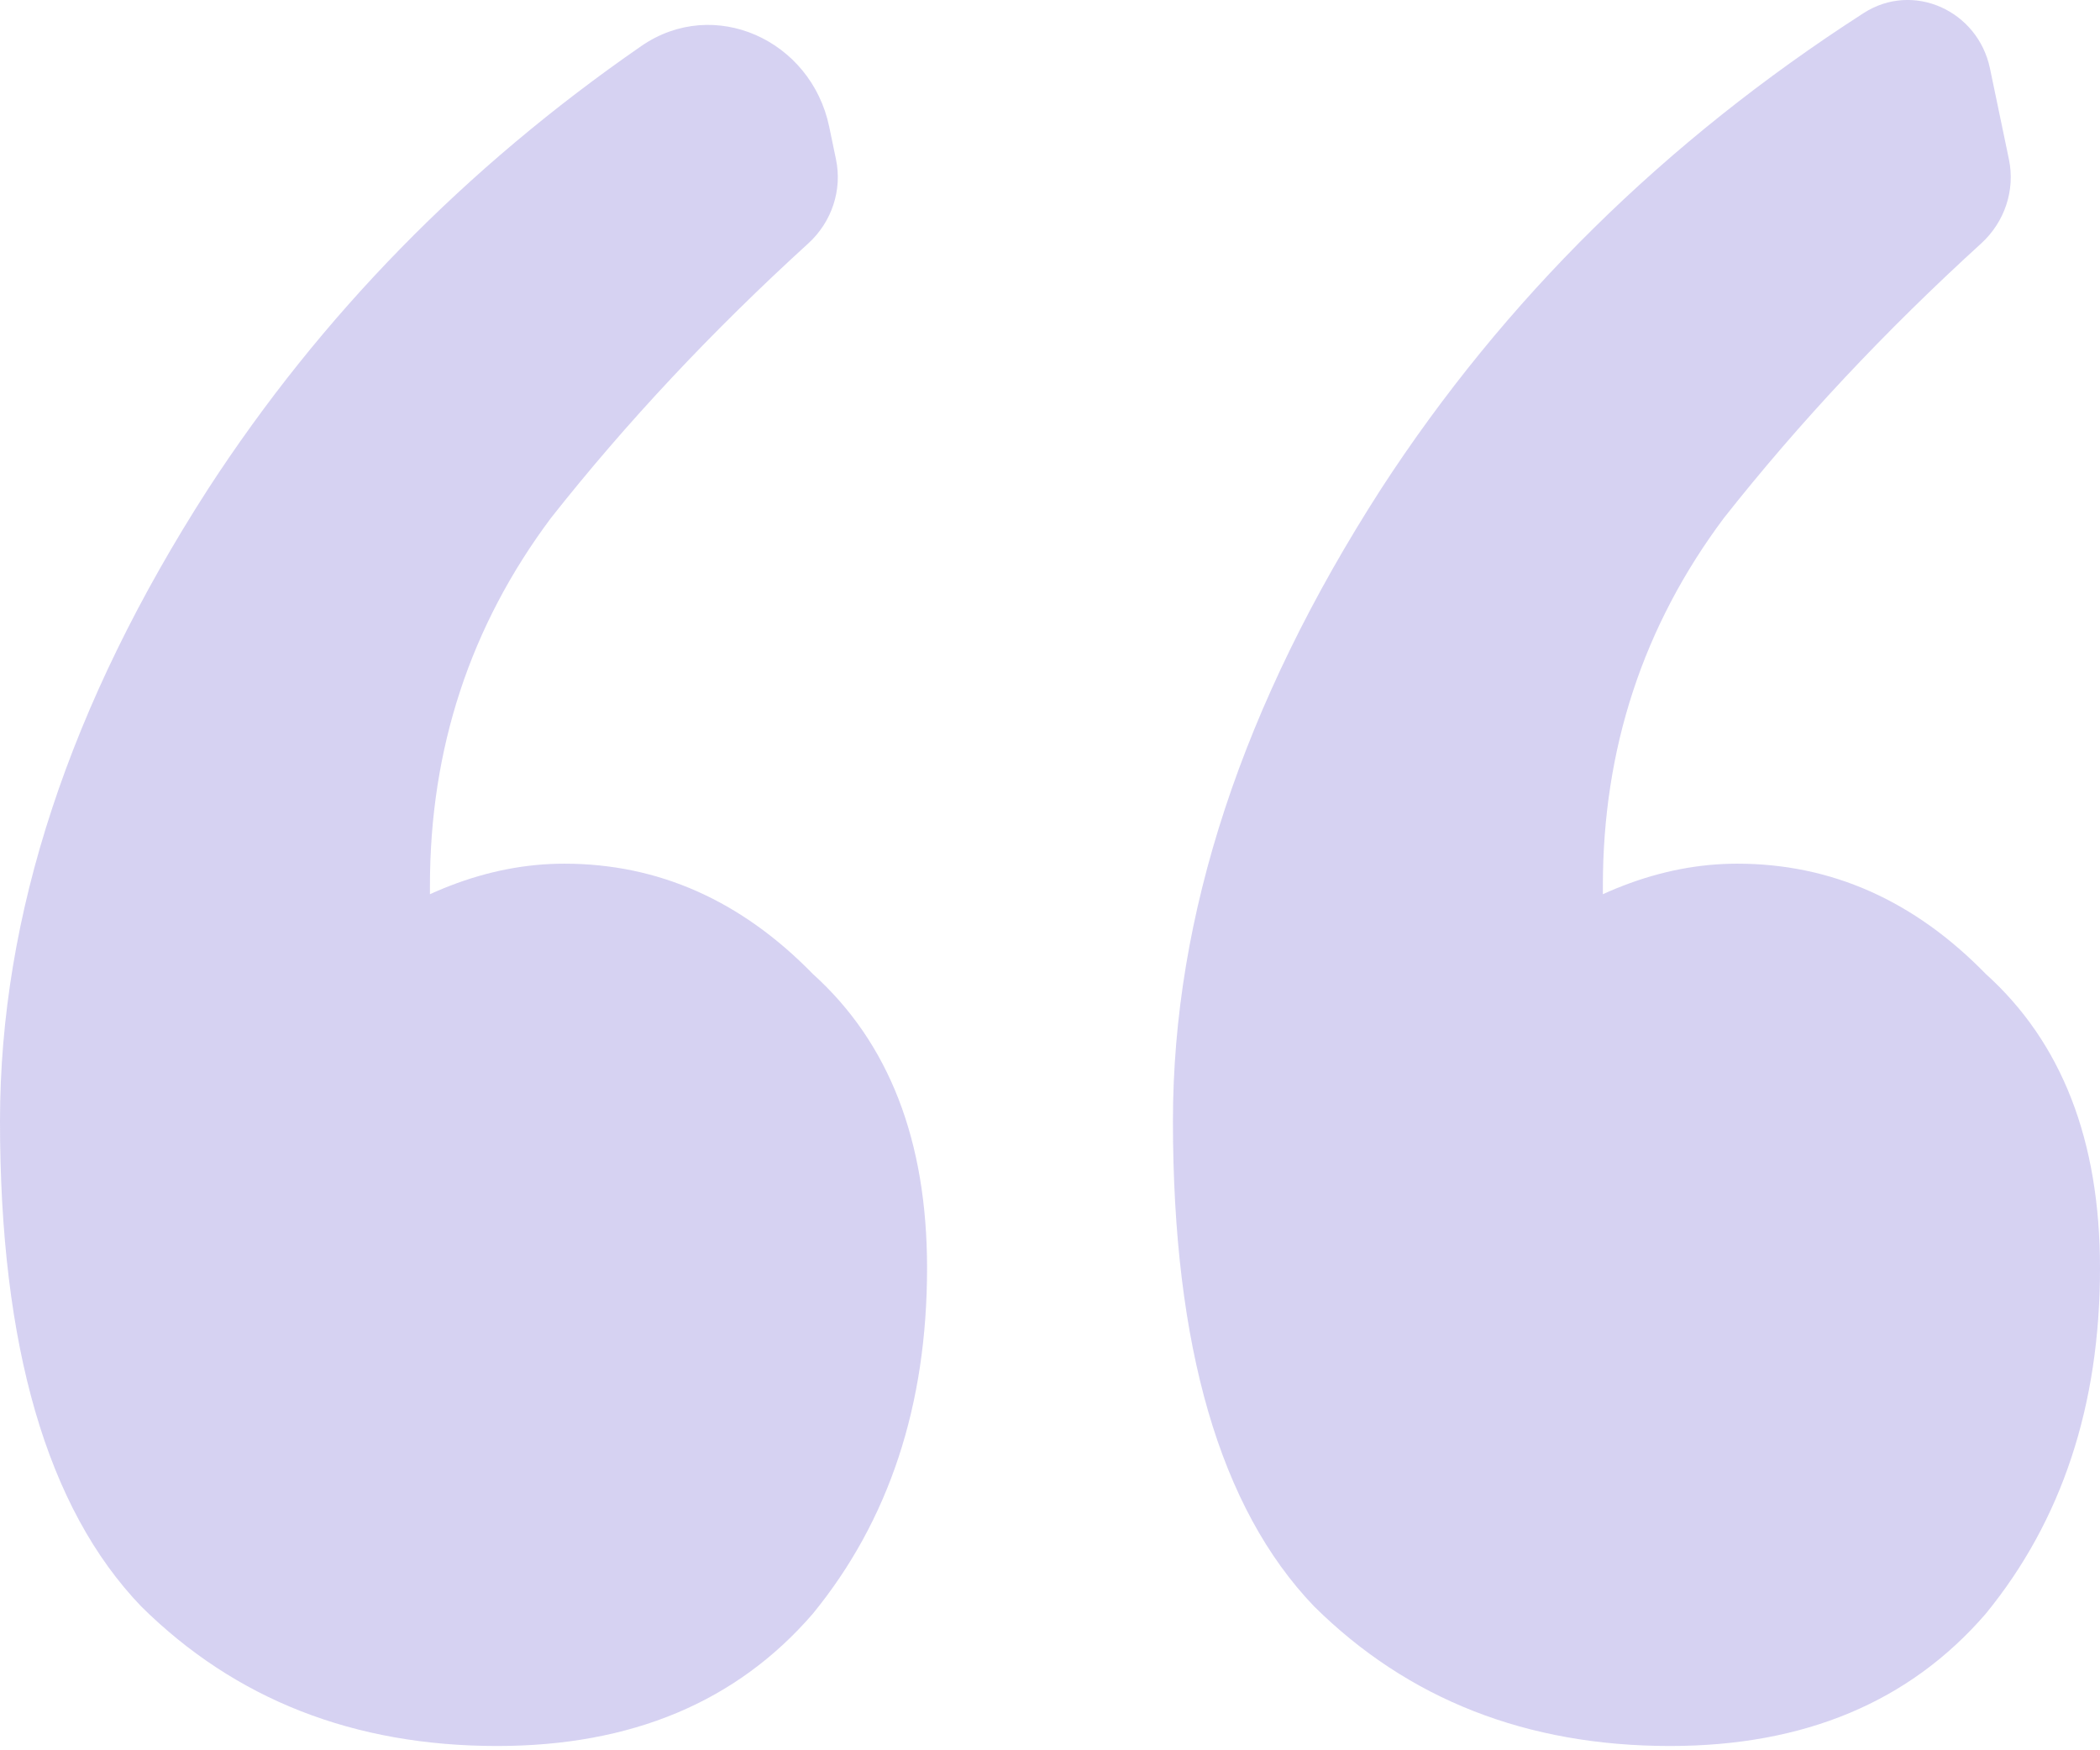 <svg width="48" height="40" viewBox="0 0 48 40" fill="none" xmlns="http://www.w3.org/2000/svg">
<path opacity="0.4" d="M14.656 1.054C16.32 -0.097 18.539 0.914 18.953 2.895L19.108 3.64C19.256 4.346 19.009 5.076 18.476 5.562C16.274 7.567 14.312 9.66 12.591 11.841C10.749 14.305 9.827 17.106 9.827 20.242C9.827 21.587 9.827 22.819 9.827 23.939C9.93 24.947 10.134 25.844 10.441 26.628C9.93 26.628 9.008 26.628 7.678 26.628C6.449 26.628 5.63 26.628 5.221 26.628C5.221 24.723 6.04 23.099 7.678 21.755C9.418 20.41 11.158 19.738 12.898 19.738C15.048 19.738 16.942 20.579 18.58 22.259C20.32 23.827 21.19 26.068 21.19 28.98C21.19 32.117 20.32 34.749 18.58 36.878C16.839 38.894 14.434 39.902 11.363 39.902C8.087 39.902 5.374 38.838 3.225 36.71C1.075 34.469 0 30.773 0 25.62C0 20.915 1.587 16.098 4.76 11.169C7.333 7.21 10.631 3.838 14.656 1.054ZM42.597 0.299C43.731 -0.431 45.209 0.243 45.485 1.564L45.918 3.64C46.066 4.346 45.819 5.076 45.286 5.562C43.084 7.567 41.122 9.66 39.401 11.841C37.559 14.305 36.637 17.106 36.637 20.242C36.637 21.587 36.637 22.819 36.637 23.939C36.74 24.947 36.944 25.844 37.251 26.628C36.74 26.628 35.818 26.628 34.487 26.628C33.259 26.628 32.44 26.628 32.031 26.628C32.031 24.723 32.85 23.099 34.487 21.755C36.228 20.41 37.968 19.738 39.708 19.738C41.858 19.738 43.752 20.579 45.39 22.259C47.13 23.827 48 26.068 48 28.98C48 32.117 47.13 34.749 45.39 36.878C43.649 38.894 41.244 39.902 38.173 39.902C34.897 39.902 32.184 38.838 30.035 36.71C27.885 34.469 26.81 30.773 26.81 25.62C26.81 20.915 28.397 16.098 31.57 11.169C34.38 6.845 38.055 3.222 42.597 0.299Z" fill="#998EE0"/>
</svg>

